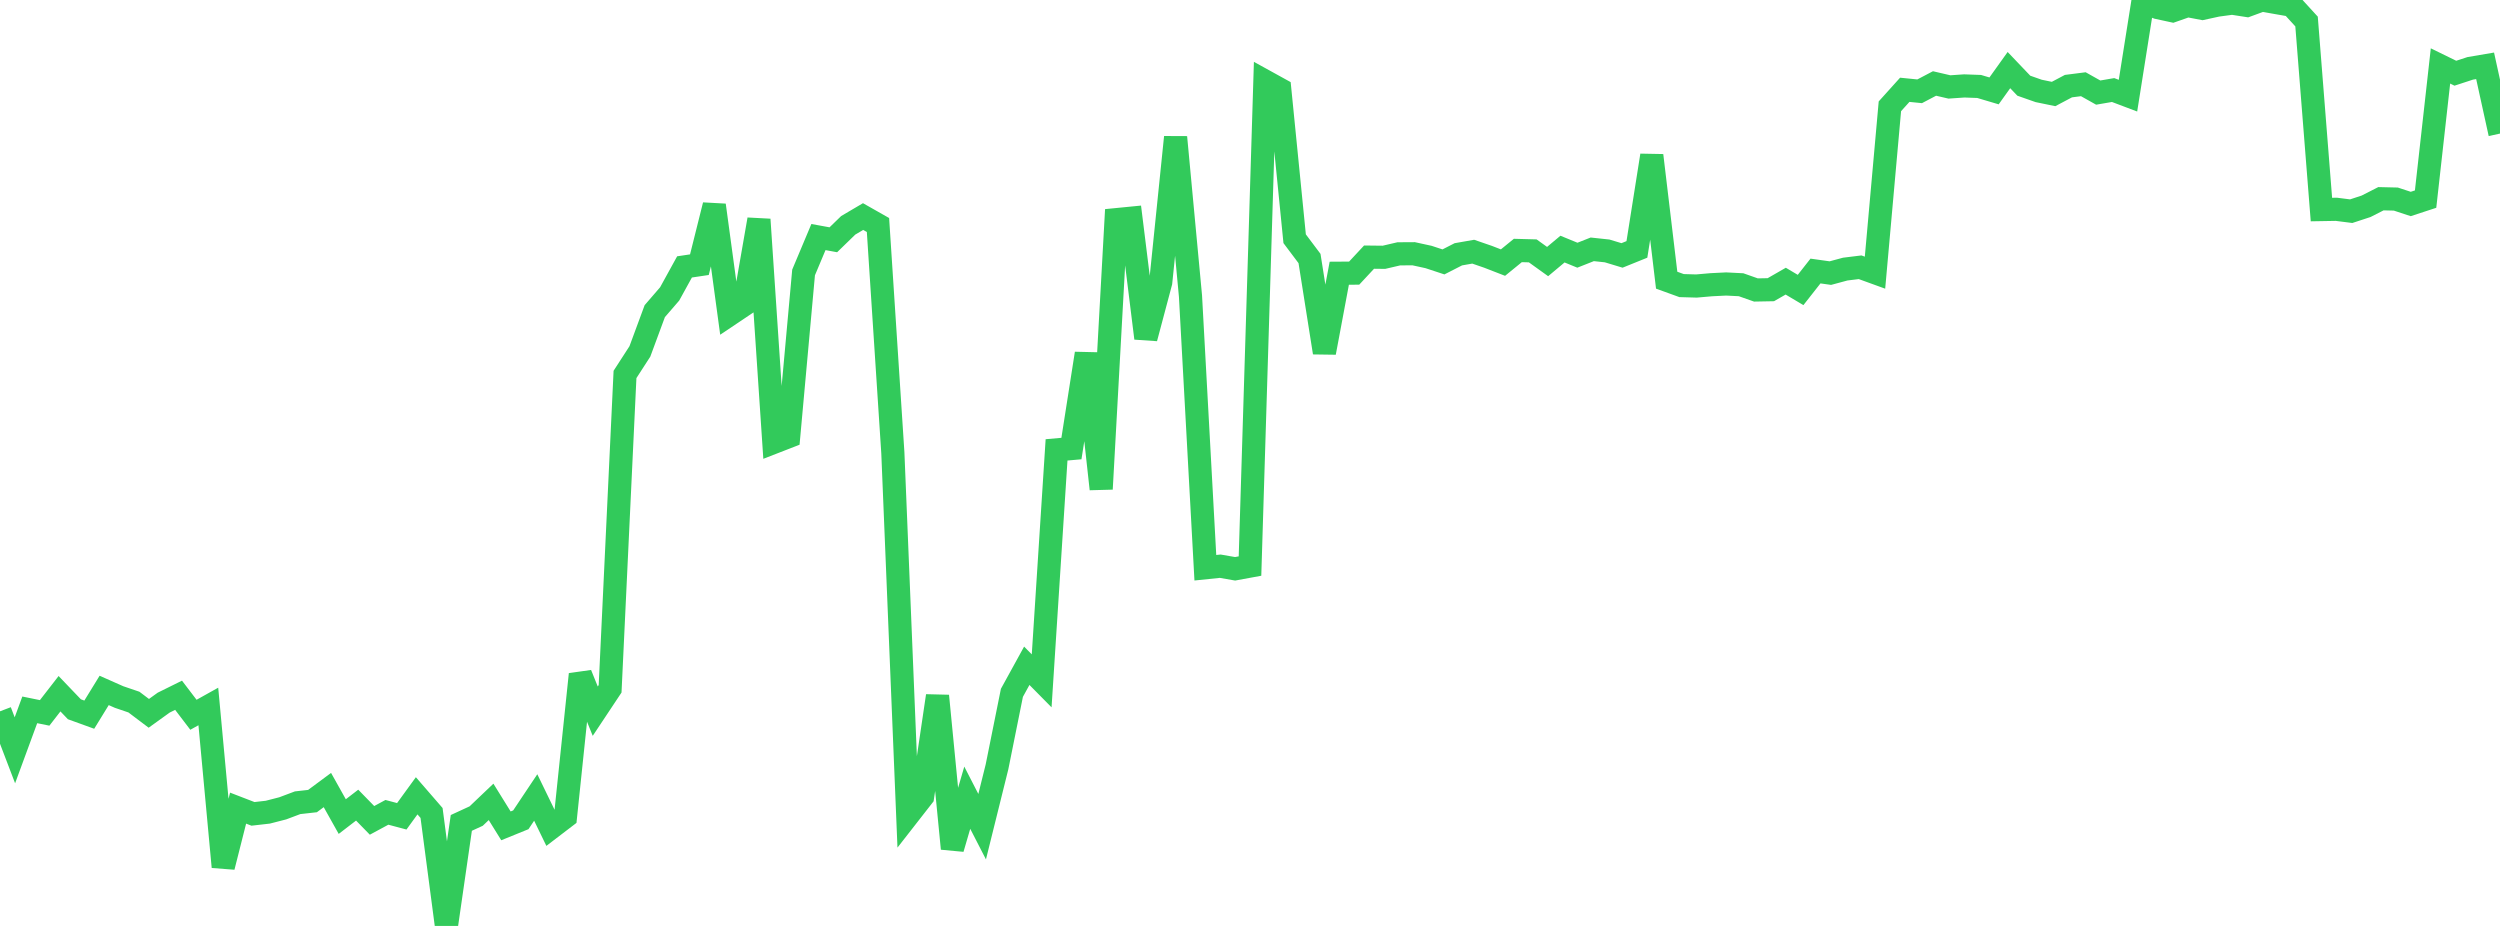 <?xml version="1.0" standalone="no"?>
<!DOCTYPE svg PUBLIC "-//W3C//DTD SVG 1.1//EN" "http://www.w3.org/Graphics/SVG/1.1/DTD/svg11.dtd">

<svg width="135" height="50" viewBox="0 0 135 50" preserveAspectRatio="none" 
  xmlns="http://www.w3.org/2000/svg"
  xmlns:xlink="http://www.w3.org/1999/xlink">


<polyline points="0.0, 38.411 0.804, 40.516 1.607, 38.332 2.411, 38.496 3.214, 37.461 4.018, 38.301 4.821, 38.592 5.625, 37.283 6.429, 37.639 7.232, 37.913 8.036, 38.52 8.839, 37.942 9.643, 37.544 10.446, 38.598 11.25, 38.149 12.054, 46.813 12.857, 43.639 13.661, 43.949 14.464, 43.857 15.268, 43.65 16.071, 43.348 16.875, 43.258 17.679, 42.662 18.482, 44.095 19.286, 43.477 20.089, 44.3 20.893, 43.866 21.696, 44.08 22.5, 42.973 23.304, 43.9 24.107, 50.0 24.911, 44.437 25.714, 44.067 26.518, 43.301 27.321, 44.596 28.125, 44.269 28.929, 43.064 29.732, 44.717 30.536, 44.103 31.339, 36.412 32.143, 38.403 32.946, 37.195 33.75, 20.22 34.554, 18.976 35.357, 16.803 36.161, 15.872 36.964, 14.413 37.768, 14.293 38.571, 11.079 39.375, 16.998 40.179, 16.459 40.982, 11.851 41.786, 23.885 42.589, 23.573 43.393, 14.712 44.196, 12.801 45.0, 12.948 45.804, 12.167 46.607, 11.694 47.411, 12.15 48.214, 24.455 49.018, 44.044 49.821, 43.015 50.625, 37.577 51.429, 45.824 52.232, 43.076 53.036, 44.64 53.839, 41.406 54.643, 37.413 55.446, 35.952 56.25, 36.766 57.054, 24.293 57.857, 24.222 58.661, 19.09 59.464, 26.406 60.268, 11.862 61.071, 11.783 61.875, 18.264 62.679, 15.243 63.482, 7.408 64.286, 15.985 65.089, 30.658 65.893, 30.575 66.696, 30.715 67.5, 30.567 68.304, 4.38 69.107, 4.823 69.911, 12.891 70.714, 13.96 71.518, 19.041 72.321, 14.754 73.125, 14.749 73.929, 13.885 74.732, 13.894 75.536, 13.707 76.339, 13.702 77.143, 13.878 77.946, 14.143 78.75, 13.732 79.554, 13.591 80.357, 13.868 81.161, 14.18 81.964, 13.526 82.768, 13.547 83.571, 14.124 84.375, 13.451 85.179, 13.781 85.982, 13.464 86.786, 13.55 87.589, 13.793 88.393, 13.468 89.196, 8.393 90.0, 15.13 90.804, 15.422 91.607, 15.445 92.411, 15.375 93.214, 15.335 94.018, 15.376 94.821, 15.659 95.625, 15.644 96.429, 15.182 97.232, 15.659 98.036, 14.635 98.839, 14.748 99.643, 14.531 100.446, 14.432 101.25, 14.724 102.054, 5.74 102.857, 4.849 103.661, 4.93 104.464, 4.508 105.268, 4.695 106.071, 4.64 106.875, 4.669 107.679, 4.908 108.482, 3.785 109.286, 4.628 110.089, 4.91 110.893, 5.076 111.696, 4.651 112.5, 4.548 113.304, 5 114.107, 4.862 114.911, 5.166 115.714, 0.101 116.518, 0.408 117.321, 0.582 118.125, 0.3 118.929, 0.453 119.732, 0.278 120.536, 0.17 121.339, 0.295 122.143, 0.0 122.946, 0.143 123.75, 0.283 124.554, 1.162 125.357, 11.316 126.161, 11.302 126.964, 11.404 127.768, 11.14 128.571, 10.731 129.375, 10.75 130.179, 11.015 130.982, 10.752 131.786, 3.561 132.589, 3.954 133.393, 3.691 134.196, 3.554 135.0, 7.213" fill="none" stroke="#32ca5b" stroke-width="1.25"/>

</svg>